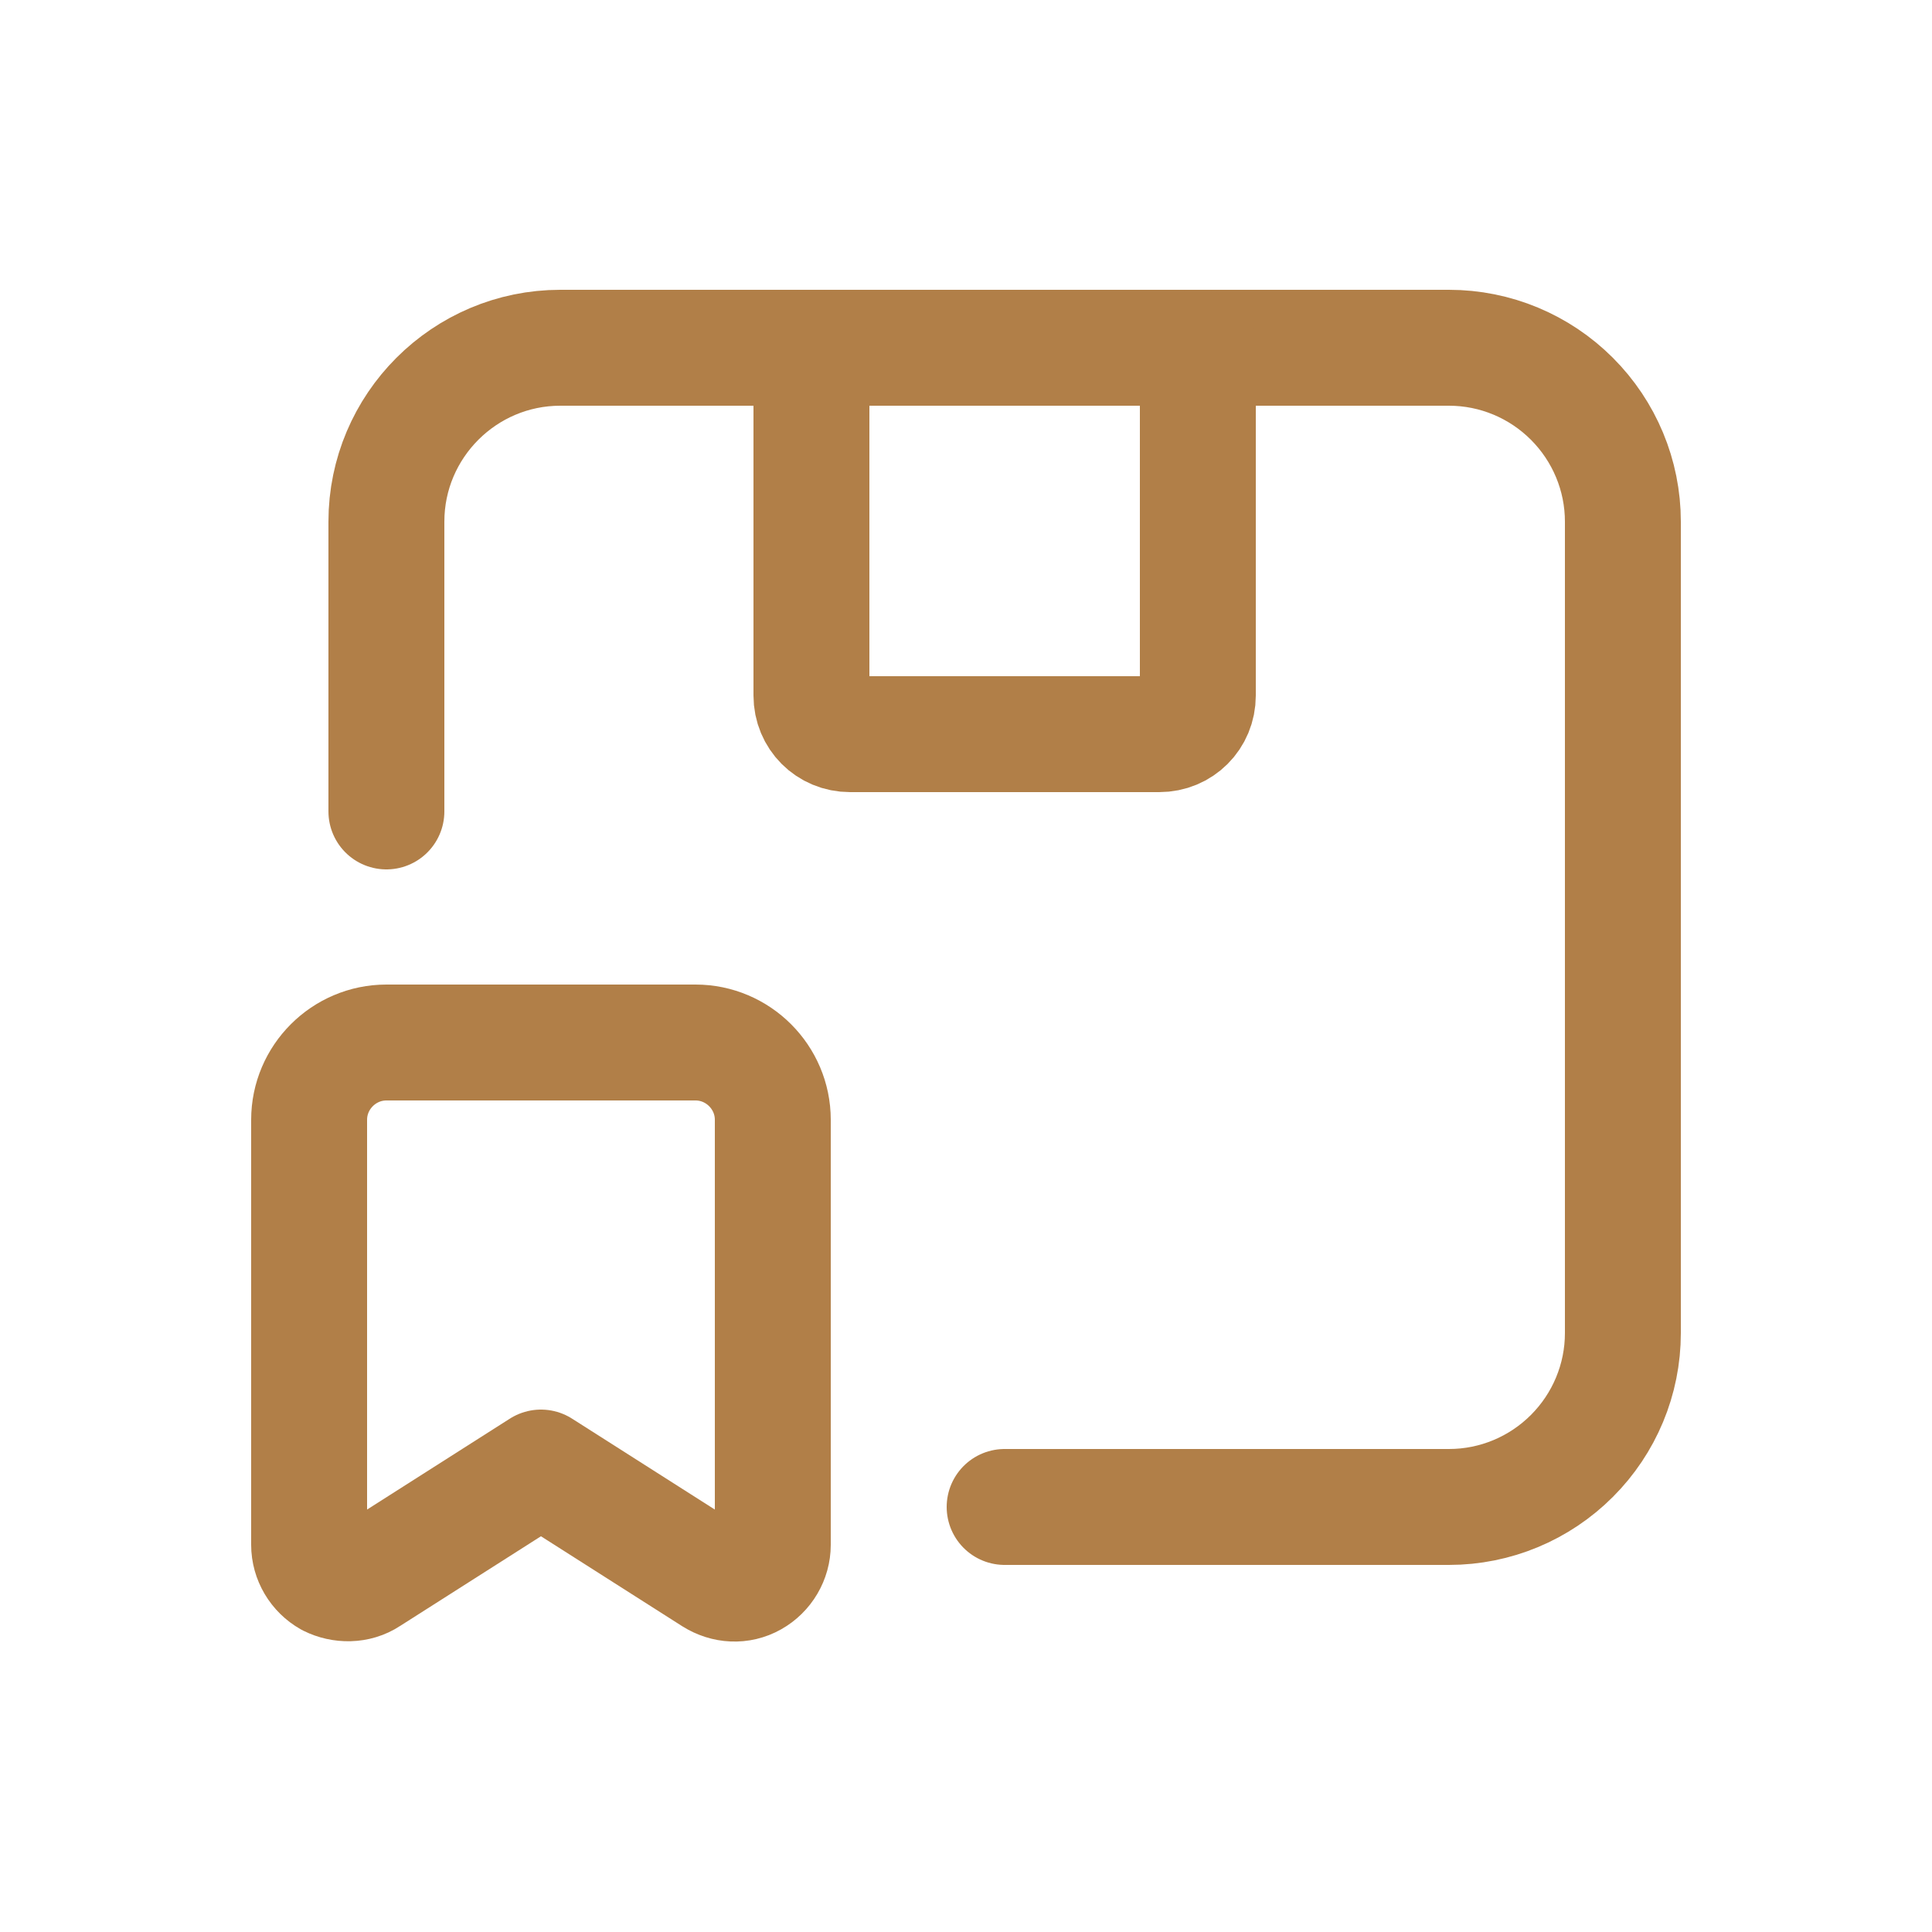 <?xml version="1.0" encoding="UTF-8"?>
<svg id="Camada_1" xmlns="http://www.w3.org/2000/svg" version="1.1" viewBox="0 0 25 25">
  <!-- Generator: Adobe Illustrator 29.5.1, SVG Export Plug-In . SVG Version: 2.1.0 Build 141)  -->
  <defs>
    <style>
      .st0 {
        fill: none;
        stroke: #b17f48;
        stroke-linecap: round;
        stroke-linejoin: round;
        stroke-width: 1.5px;
      }
    </style>
  </defs>
  <path class="st0" d="M13,19.5h5.75c.6,0,1.17-.24,1.59-.66.42-.42.66-.99.66-1.59V6.75c0-.6-.24-1.17-.66-1.59-.42-.42-.99-.66-1.59-.66H7.25c-1.24,0-2.25,1.01-2.25,2.25v3.75"/>
  <path class="st0" d="M10,14.5v5.49c0,.18-.1.35-.26.44-.16.09-.35.08-.51-.02l-2.23-1.42-2.23,1.42c-.15.1-.35.1-.51.02-.16-.09-.26-.26-.26-.44v-5.5c0-.55.45-1,1-1h4c.55,0,1,.45,1,1Z"/>
  <path class="st0" d="M15.5,4.5v4.5c0,.28-.22.5-.5.5h-4c-.28,0-.5-.22-.5-.5v-4.5"/>
</svg>